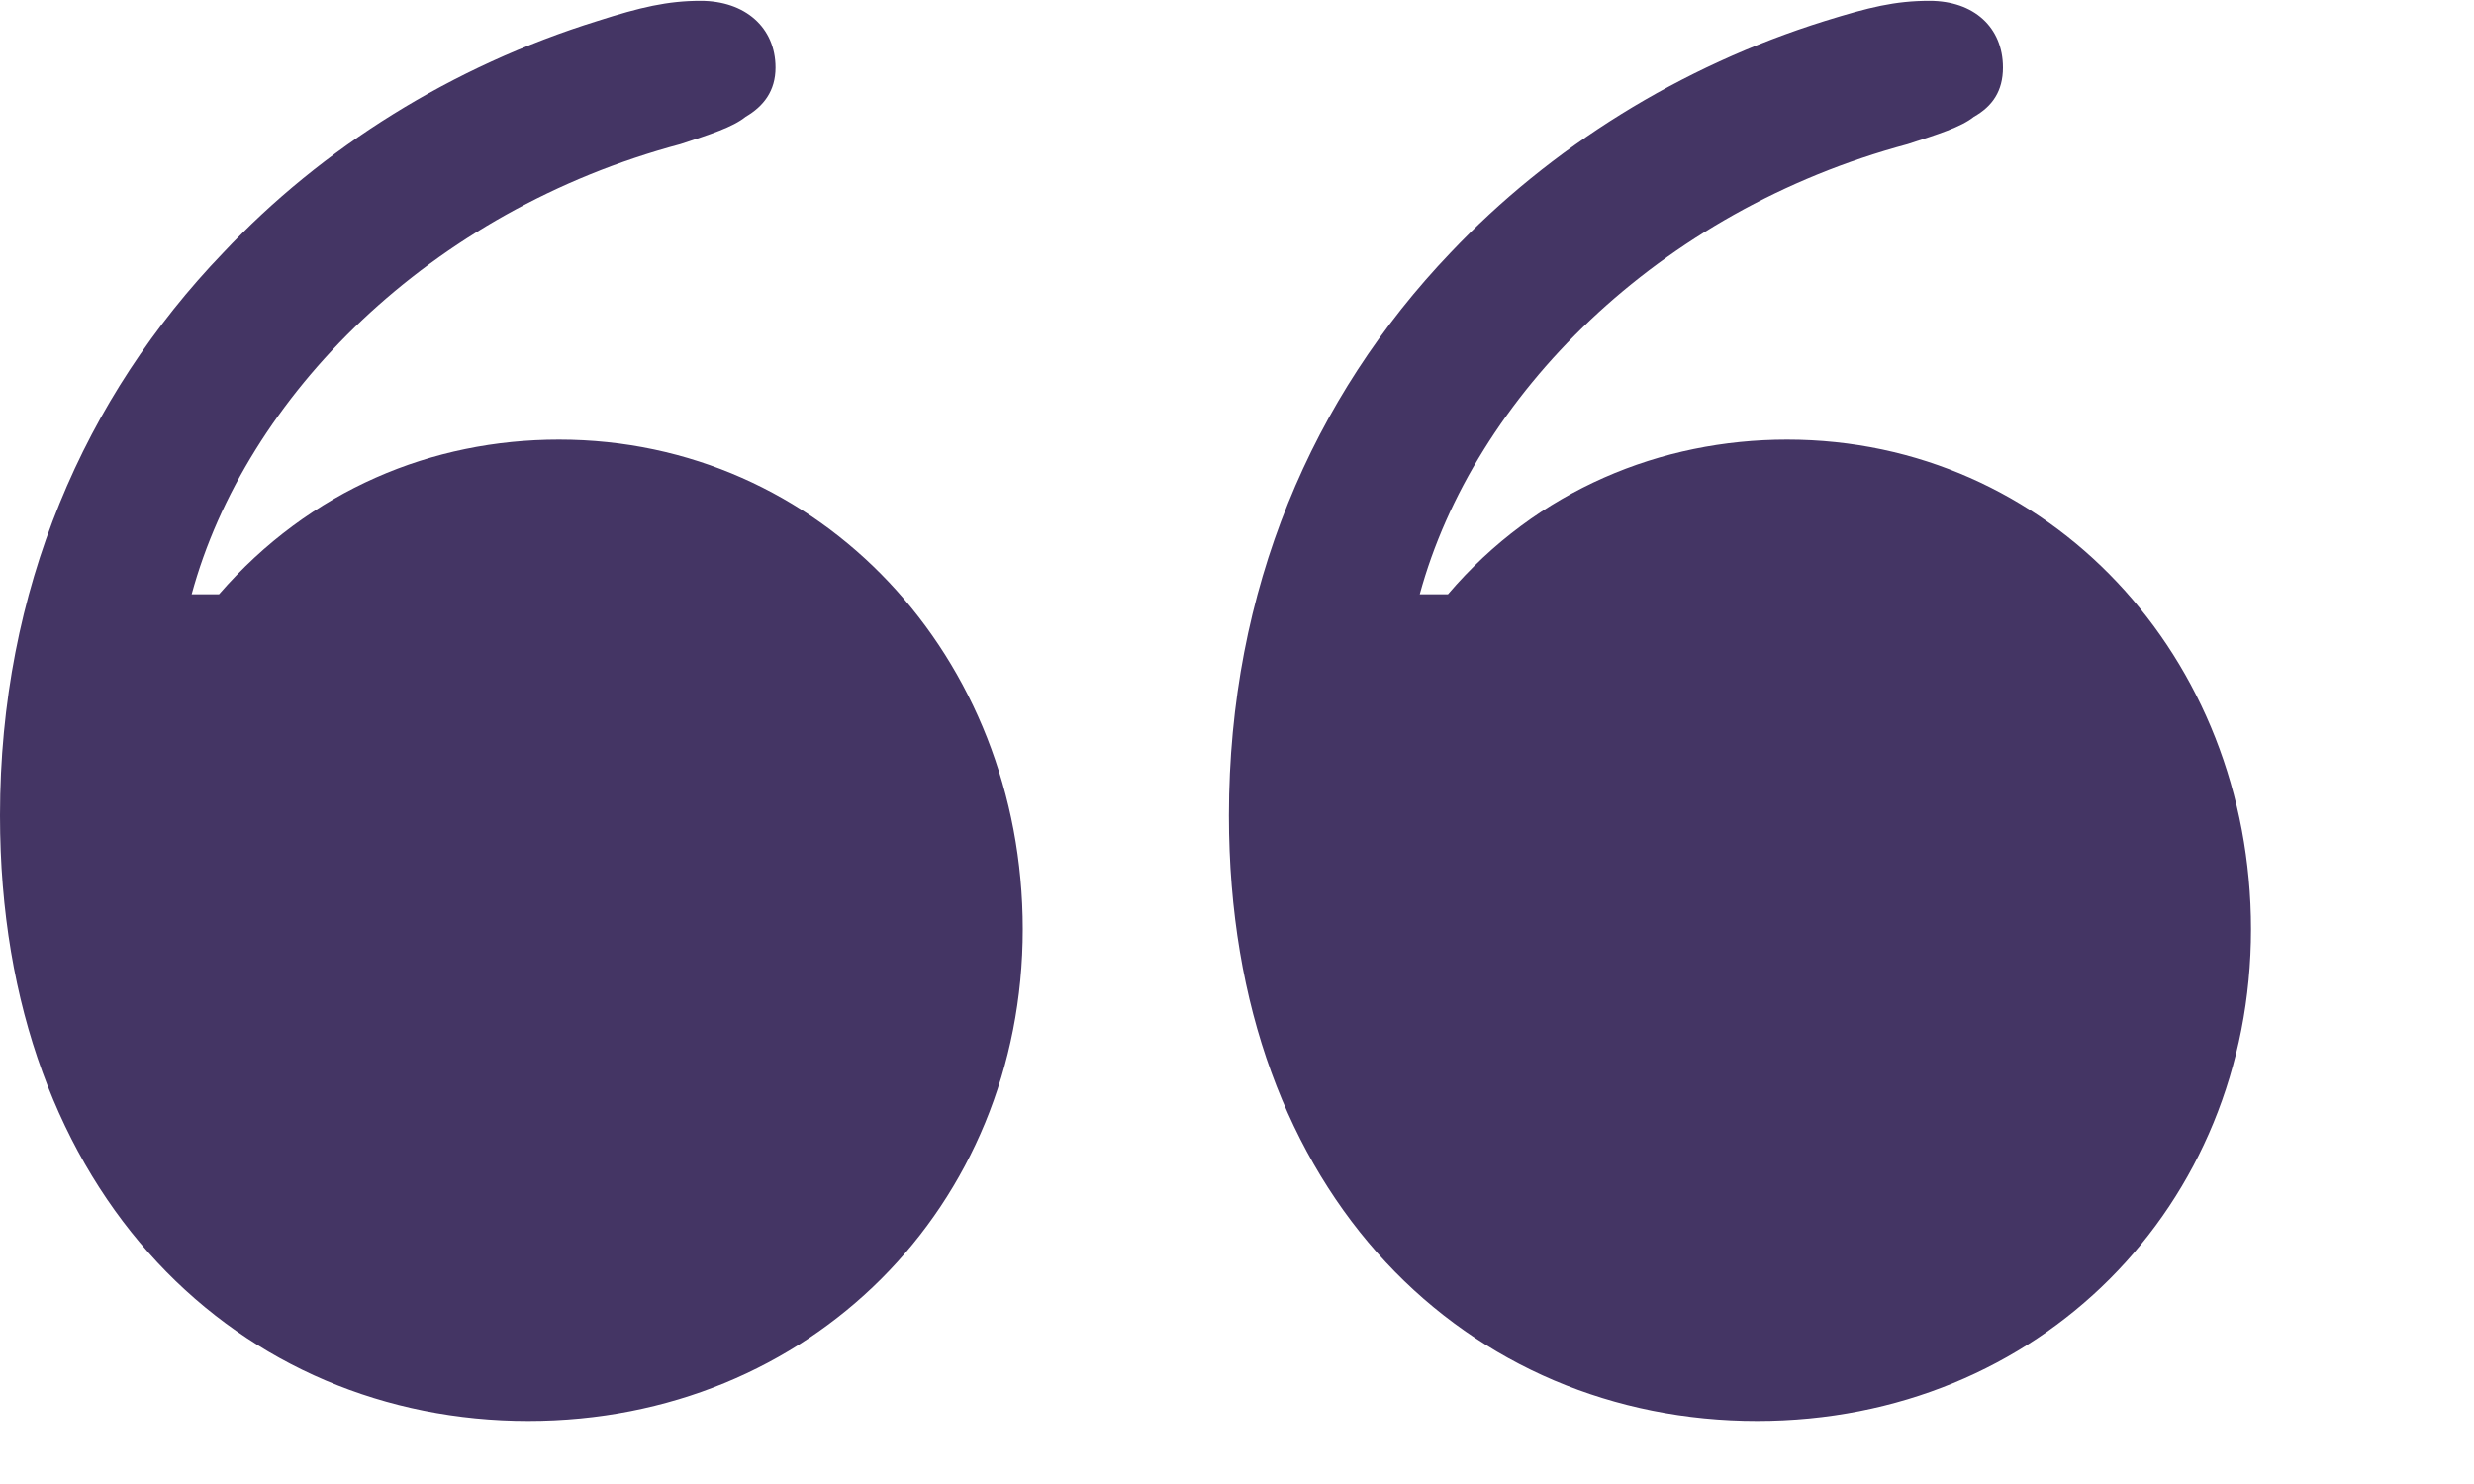 <svg width="15" height="9" viewBox="0 0 15 9" fill="none" xmlns="http://www.w3.org/2000/svg">
<g clip-path="url(#clip0_230_5181)">
<path d="M6.201 5.635C6.201 3.984 4.976 2.666 3.389 2.666C2.622 2.666 1.88 2.969 1.328 3.604H1.162C1.489 2.402 2.607 1.279 4.126 0.874C4.307 0.815 4.443 0.771 4.521 0.708C4.629 0.645 4.702 0.552 4.702 0.41C4.702 0.166 4.517 0.005 4.248 0.005C4.048 0.005 3.882 0.044 3.623 0.127C2.744 0.4 1.953 0.894 1.353 1.533C0.513 2.407 0 3.574 0 4.946C0 7.275 1.475 8.618 3.203 8.618C4.912 8.618 6.201 7.314 6.201 5.635ZM13.648 5.635C13.648 3.984 12.422 2.666 10.835 2.666C10.073 2.666 9.321 2.969 8.779 3.604H8.608C8.936 2.402 10.054 1.279 11.567 0.874C11.748 0.815 11.89 0.771 11.968 0.708C12.08 0.645 12.144 0.552 12.144 0.41C12.144 0.166 11.968 0.005 11.699 0.005C11.489 0.005 11.333 0.044 11.065 0.127C10.19 0.4 9.399 0.894 8.794 1.533C7.959 2.407 7.451 3.574 7.451 4.946C7.451 7.275 8.921 8.618 10.654 8.618C12.363 8.618 13.648 7.314 13.648 5.635Z" fill="#443564"/>
</g>
<defs>
<clipPath id="clip0_230_5181">
<rect width="14.214" height="8.618" fill="white"/>
</clipPath>
</defs>
</svg>
